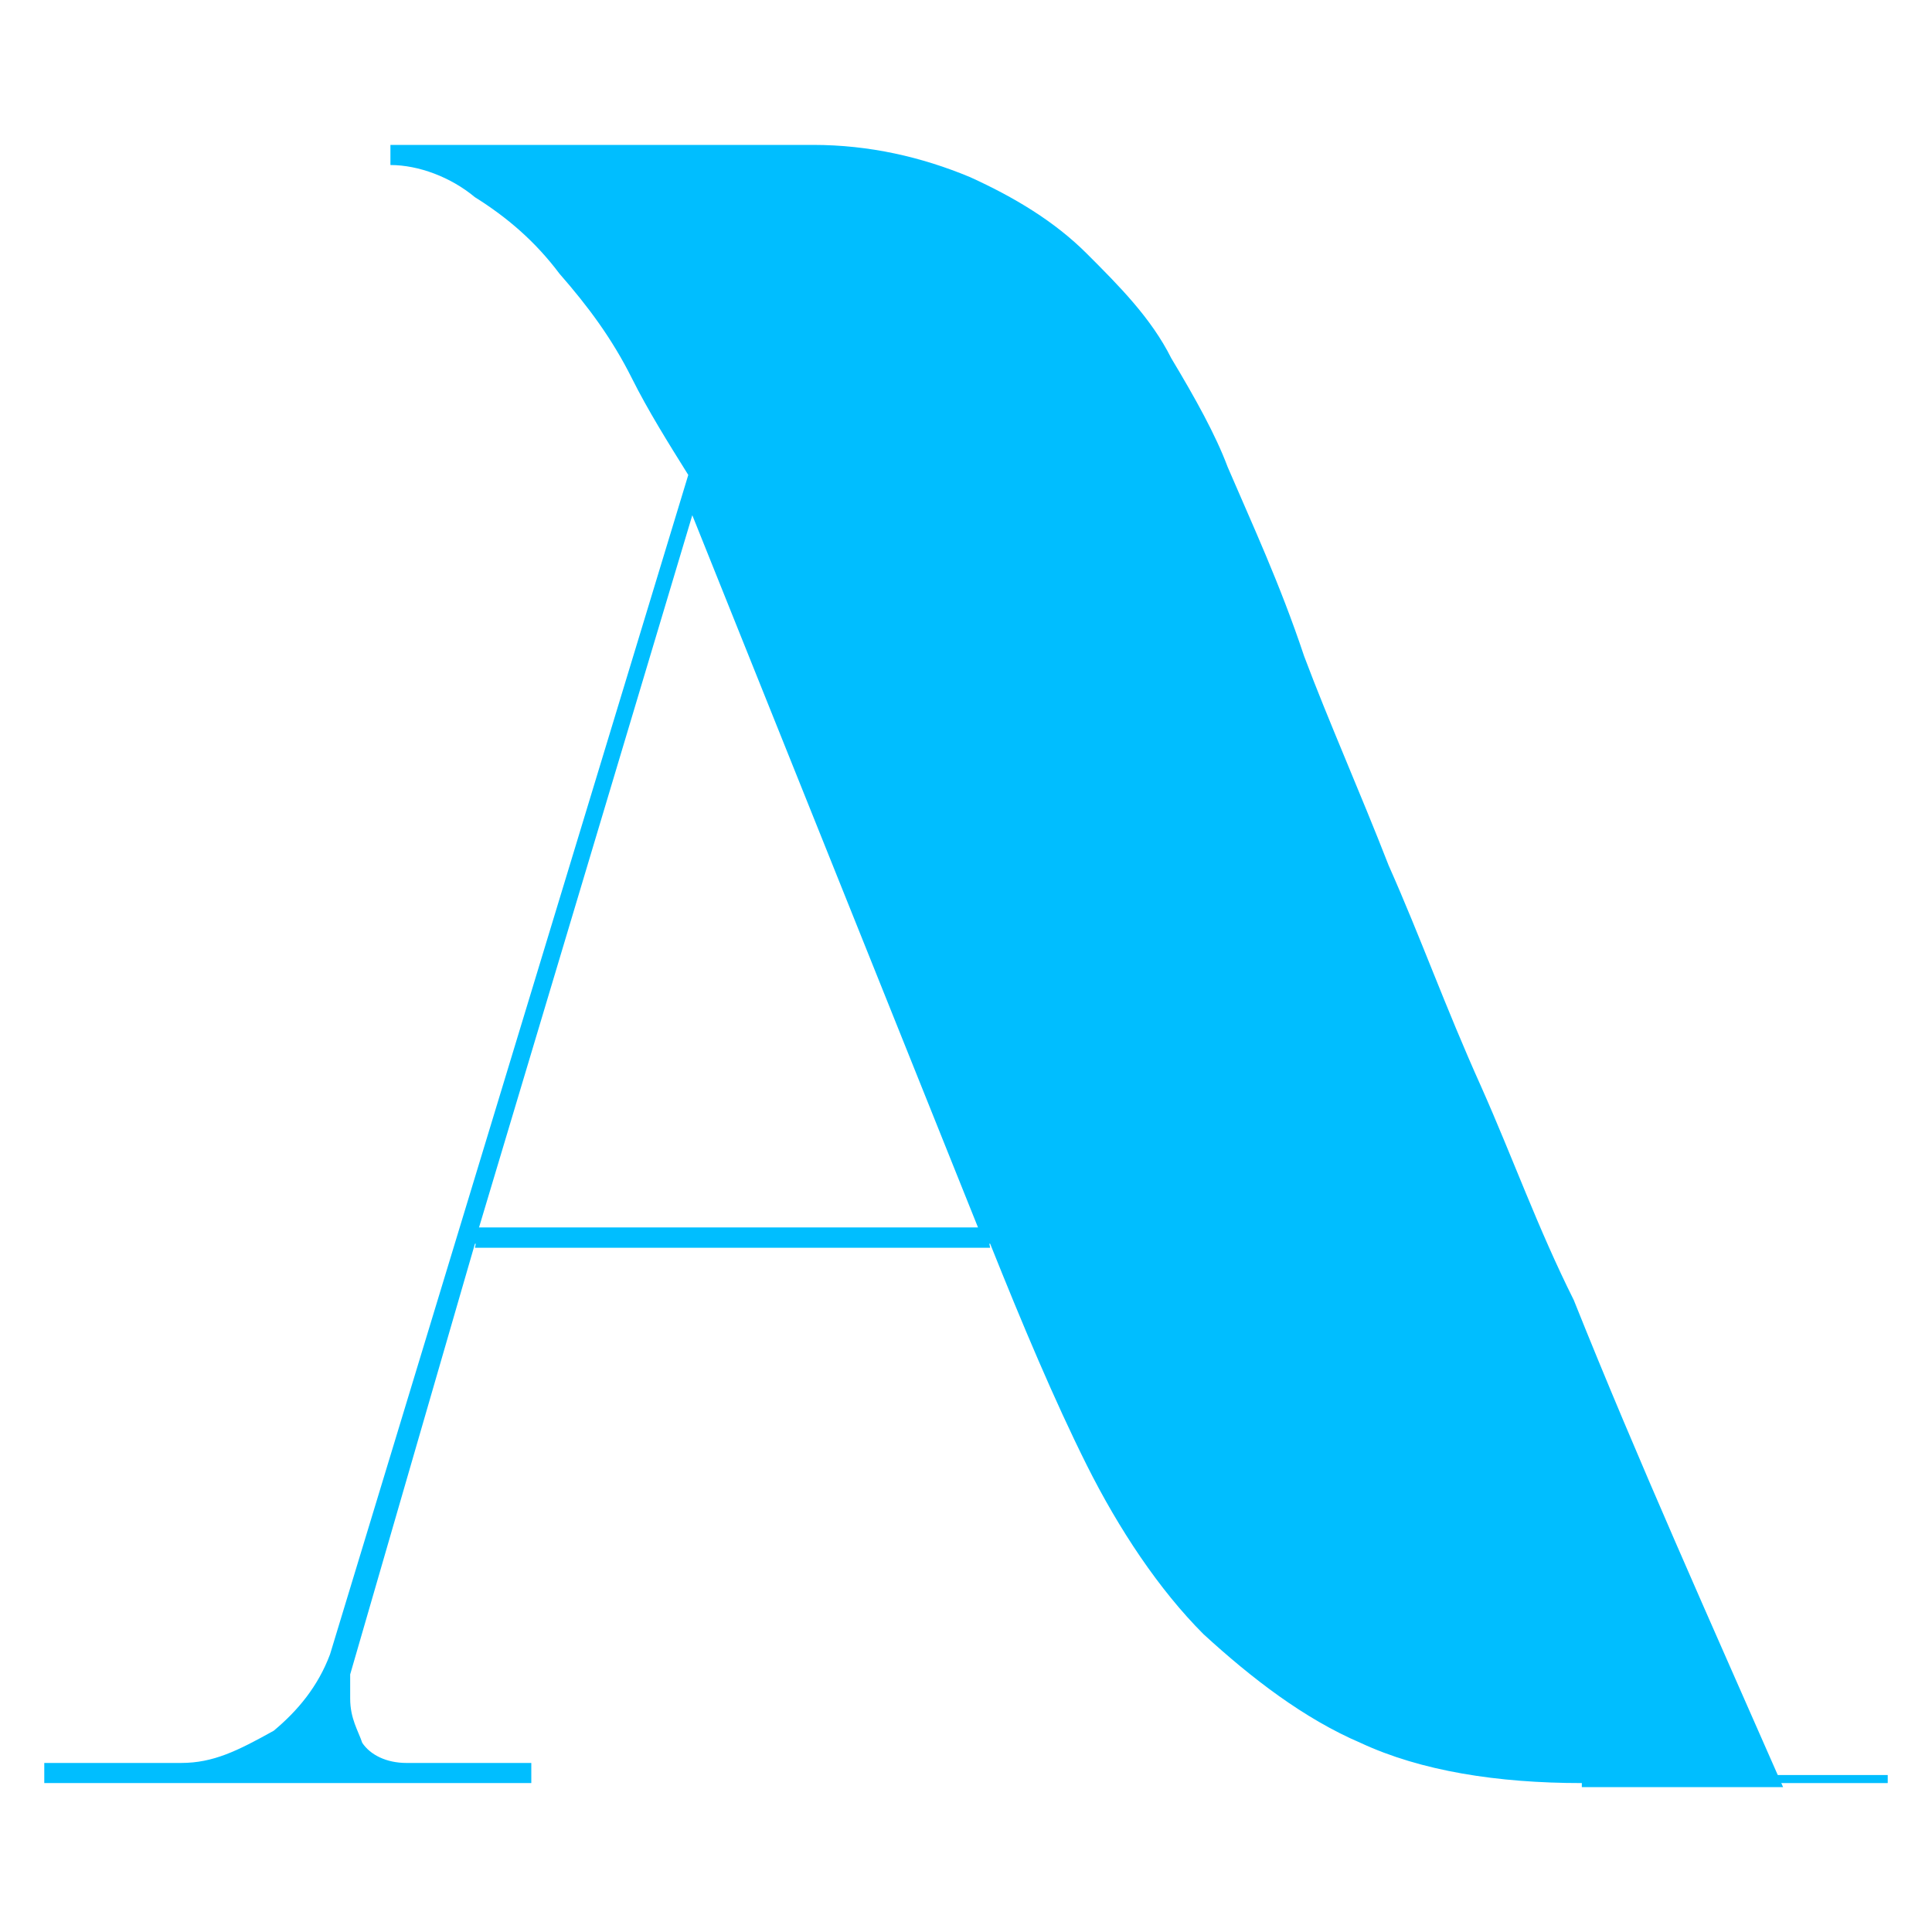 <?xml version="1.0" encoding="utf-8"?>
<!-- Generator: Adobe Illustrator 24.2.3, SVG Export Plug-In . SVG Version: 6.00 Build 0)  -->
<svg version="1.1" id="Layer_1" xmlns="http://www.w3.org/2000/svg" xmlns:xlink="http://www.w3.org/1999/xlink" x="0px" y="0px"
	 viewBox="0 0 48 48" style="enable-background:new 0 0 48 48;" xml:space="preserve">
<style type="text/css">
	.st0{fill:#00BEFF;}
</style>
<g>
	<g>
		<g>
			<g>
				<path class="st0" d="M39.3,44.3c-2.1,0-4-0.3-5.5-1c-1.4-0.6-2.7-1.6-3.9-2.7c-1.1-1.1-2.1-2.6-2.9-4.2s-1.6-3.5-2.4-5.5H11.8
					L8.7,41.6c0,0.2,0,0.3,0,0.3c0,0.2,0,0.3,0,0.3c0,0.5,0.2,0.8,0.3,1.1c0.2,0.3,0.6,0.5,1.1,0.5h3.1v0.5H1.1v-0.5h3.4
					c0.8,0,1.4-0.3,2.3-0.8c0.6-0.5,1.1-1.1,1.4-1.9l8.9-29.3c-0.5-0.8-1-1.6-1.4-2.4c-0.5-1-1.1-1.8-1.8-2.6
					c-0.6-0.8-1.3-1.4-2.1-1.9c-0.6-0.5-1.4-0.8-2.1-0.8V3.6h10.5c1.4,0,2.7,0.3,3.9,0.8c1.1,0.5,2.1,1.1,2.9,1.9s1.6,1.6,2.1,2.6
					c0.6,1,1.1,1.9,1.4,2.7c0.6,1.4,1.3,2.9,1.9,4.7c0.6,1.6,1.4,3.4,2.1,5.2c0.8,1.8,1.4,3.5,2.3,5.5c0.8,1.8,1.4,3.5,2.3,5.3
					c1.6,4,3.4,8,5.2,12.1H39.3z M11.9,30.5h12.4l-7.1-17.7L11.9,30.5z"/>
			</g>
		</g>
		<polygon class="st0" points="11.8,31 24.6,31 24.5,30.5 11.9,30.5 		"/>
	</g>
	<rect x="39.5" y="44.1" class="st0" width="7.4" height="0.2"/>
</g>
</svg>

